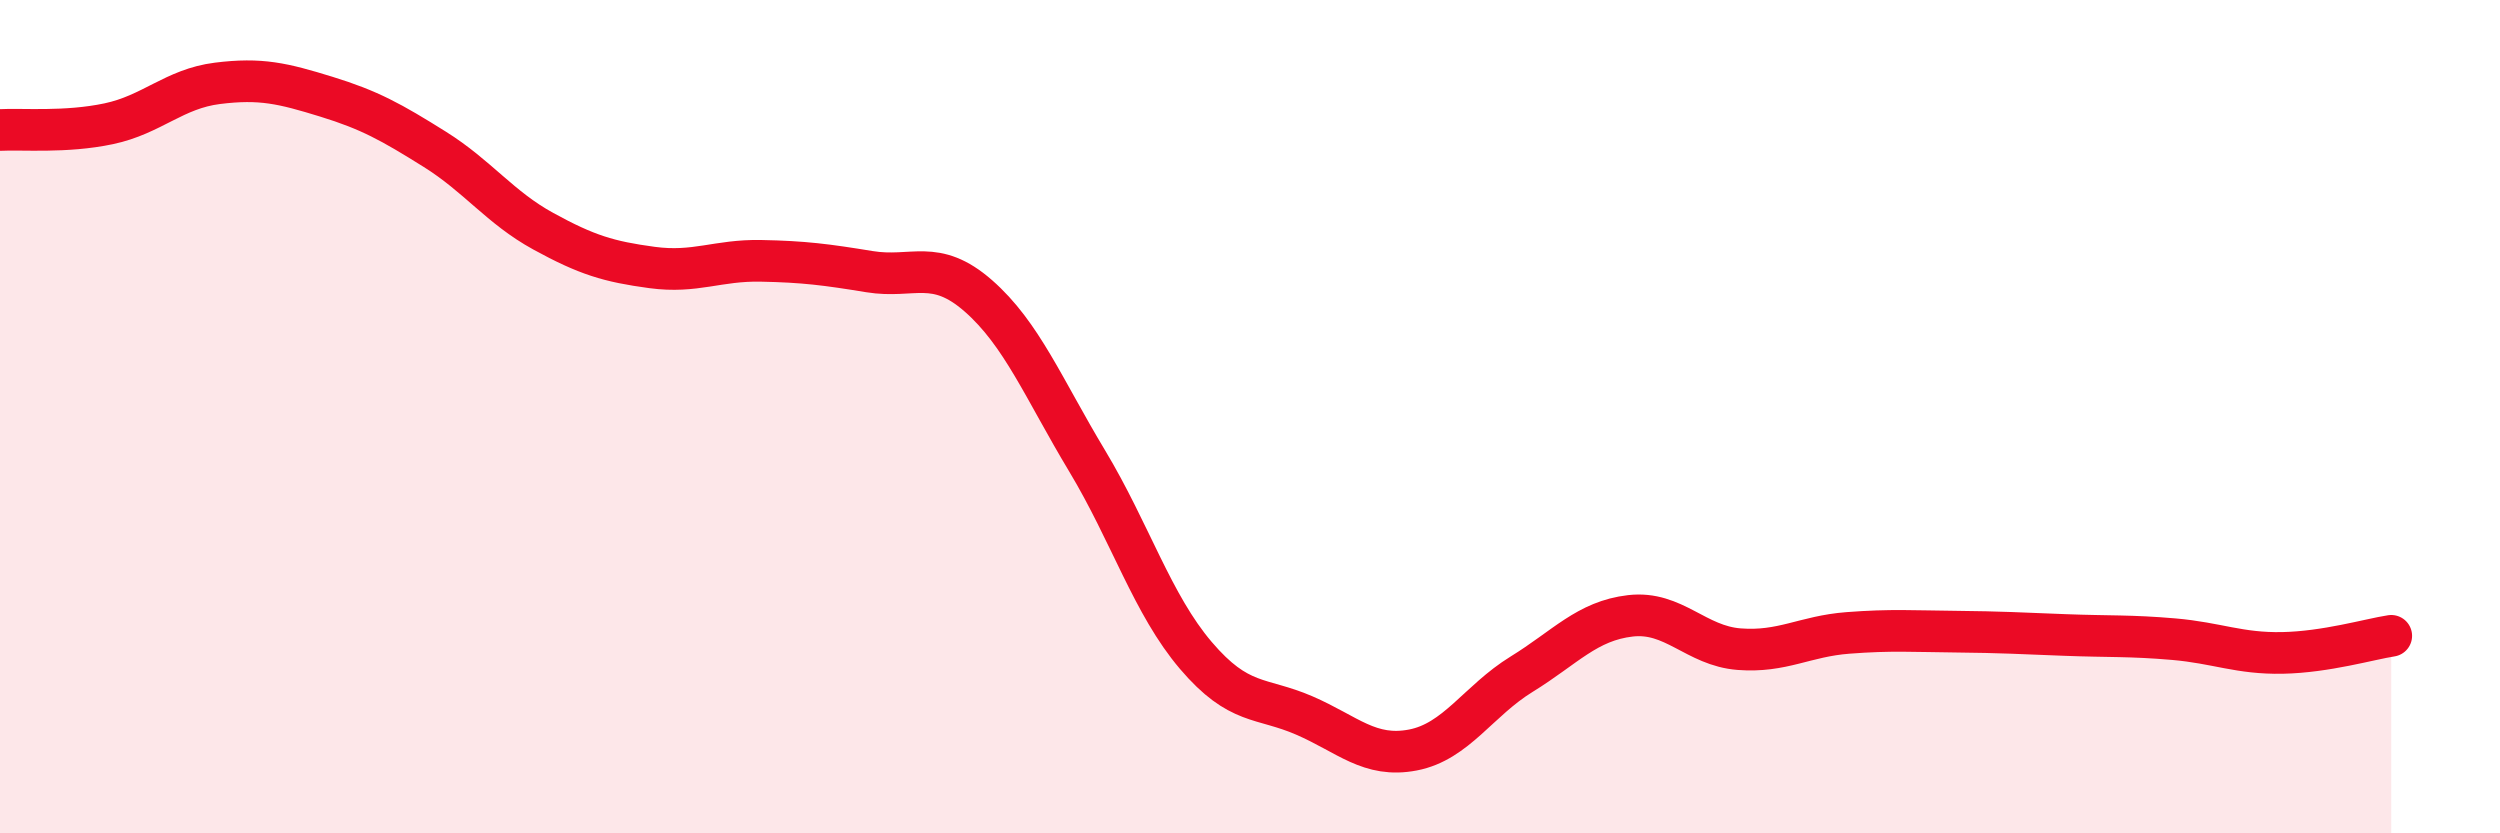 
    <svg width="60" height="20" viewBox="0 0 60 20" xmlns="http://www.w3.org/2000/svg">
      <path
        d="M 0,3.12 C 0.52,3.09 1.57,3.19 2.61,2.97 C 3.65,2.75 4.18,2.13 5.22,2 C 6.26,1.87 6.79,2 7.83,2.32 C 8.87,2.64 9.39,2.93 10.43,3.58 C 11.47,4.23 12,4.98 13.04,5.55 C 14.08,6.12 14.61,6.28 15.65,6.42 C 16.69,6.56 17.22,6.24 18.26,6.26 C 19.3,6.28 19.83,6.35 20.87,6.52 C 21.91,6.69 22.44,6.19 23.48,7.1 C 24.52,8.01 25.05,9.33 26.09,11.06 C 27.13,12.79 27.66,14.51 28.7,15.73 C 29.74,16.95 30.26,16.72 31.3,17.17 C 32.34,17.62 32.87,18.2 33.91,18 C 34.95,17.8 35.48,16.82 36.52,16.18 C 37.56,15.54 38.09,14.9 39.13,14.78 C 40.17,14.66 40.7,15.5 41.74,15.58 C 42.78,15.66 43.31,15.27 44.35,15.19 C 45.39,15.11 45.92,15.15 46.96,15.16 C 48,15.17 48.53,15.2 49.57,15.24 C 50.61,15.28 51.13,15.25 52.17,15.34 C 53.21,15.43 53.74,15.69 54.78,15.67 C 55.82,15.65 56.87,15.34 57.39,15.26L57.39 20L0 20Z"
        fill="#EB0A25"
        opacity="0.1"
        stroke-linecap="round"
        stroke-linejoin="round"
      />
      <path
        d="M 0,3.12 C 0.52,3.09 1.57,3.19 2.61,2.97 C 3.65,2.75 4.18,2.13 5.22,2 C 6.26,1.87 6.79,2 7.83,2.32 C 8.87,2.64 9.39,2.93 10.43,3.58 C 11.47,4.23 12,4.98 13.04,5.55 C 14.08,6.12 14.61,6.28 15.65,6.42 C 16.69,6.56 17.22,6.24 18.26,6.26 C 19.3,6.28 19.83,6.35 20.87,6.52 C 21.91,6.69 22.44,6.19 23.48,7.1 C 24.52,8.01 25.05,9.33 26.09,11.06 C 27.13,12.79 27.66,14.51 28.7,15.73 C 29.74,16.95 30.26,16.72 31.3,17.17 C 32.34,17.62 32.87,18.2 33.91,18 C 34.95,17.8 35.48,16.82 36.52,16.18 C 37.56,15.54 38.09,14.9 39.13,14.78 C 40.17,14.66 40.7,15.5 41.74,15.58 C 42.78,15.66 43.31,15.27 44.35,15.19 C 45.39,15.11 45.92,15.15 46.96,15.16 C 48,15.17 48.53,15.2 49.57,15.24 C 50.61,15.28 51.13,15.25 52.17,15.34 C 53.21,15.43 53.74,15.69 54.78,15.67 C 55.82,15.65 56.87,15.34 57.39,15.26"
        stroke="#EB0A25"
        stroke-width="1"
        fill="none"
        stroke-linecap="round"
        stroke-linejoin="round"
      />
    </svg>
  